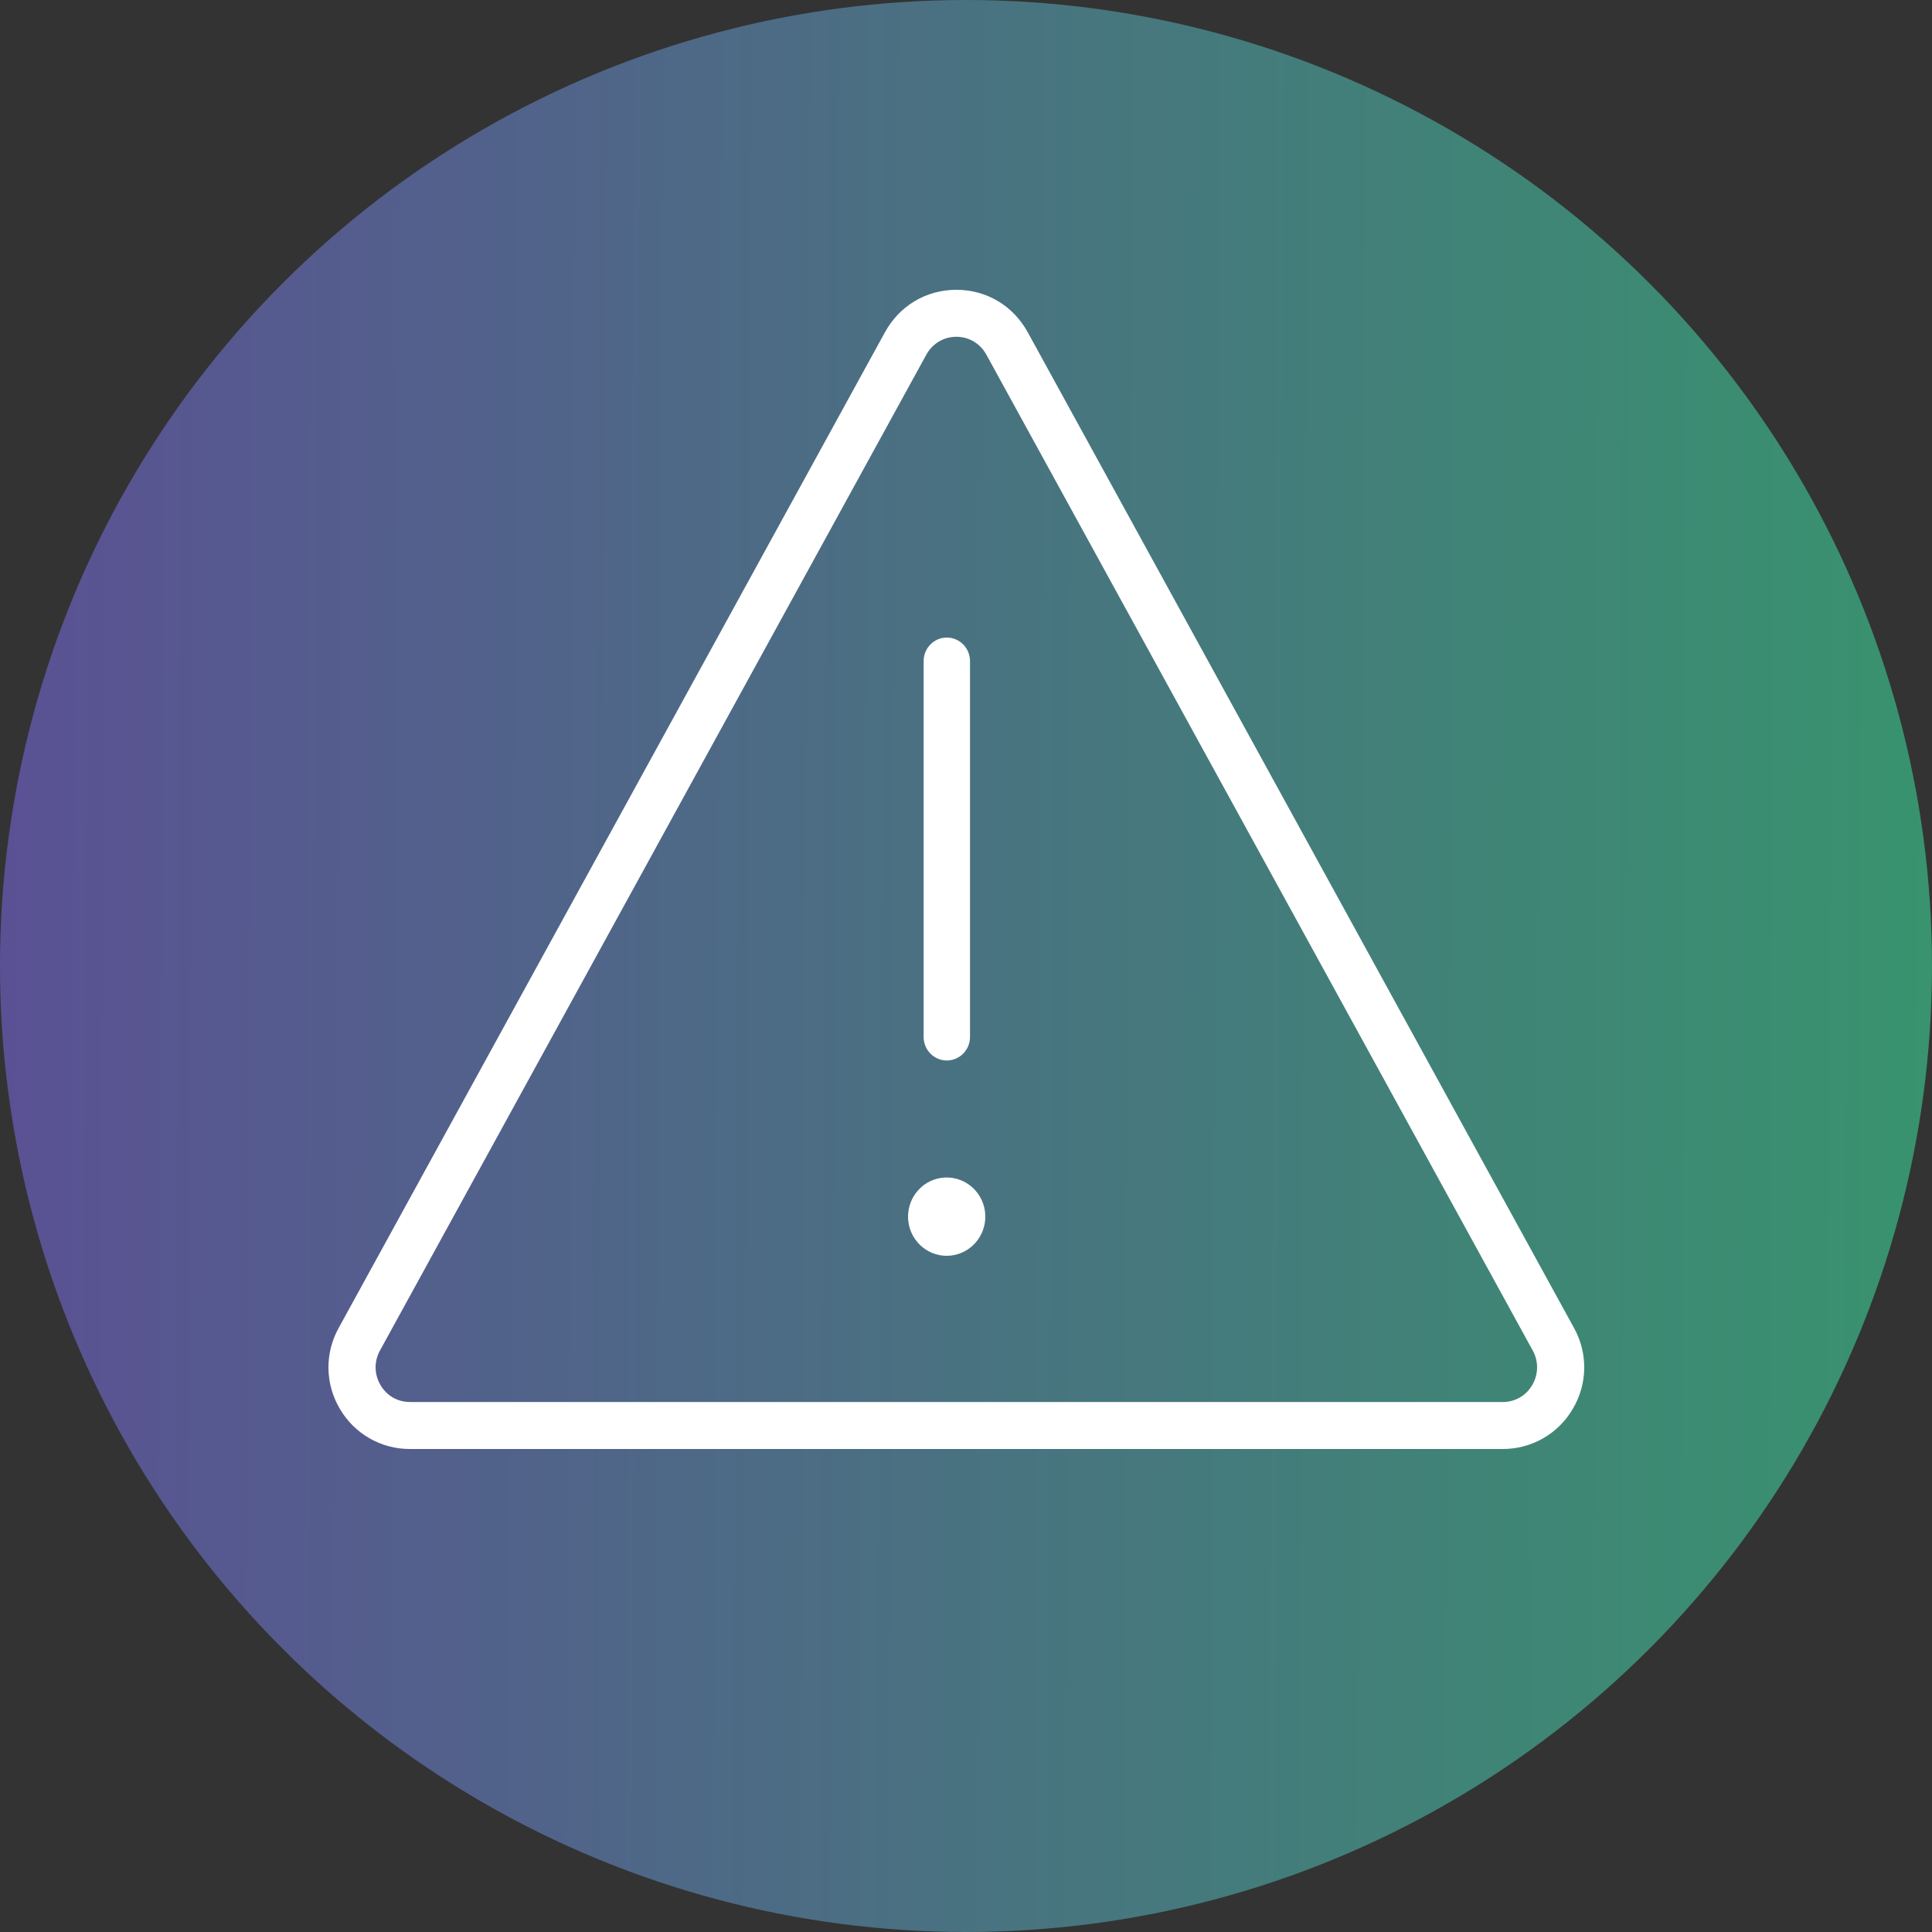 <?xml version="1.0" encoding="UTF-8"?> <svg xmlns="http://www.w3.org/2000/svg" width="100" height="100" viewBox="0 0 100 100" fill="none"><rect x="0" y="0" width="100" height="100" fill="#333333" stroke="none"/><g clip-path="url(#clip0_19_32)"><circle cx="50" cy="50" r="50" fill="url(#paint0_linear_19_32)"></circle><path fill-rule="evenodd" clip-rule="evenodd" d="M81.472 68.738L53.195 17.197C52.44 15.821 51.059 15 49.5 15C47.941 15 46.56 15.821 45.805 17.197L17.528 68.738C17.17 69.382 16.988 70.109 17.001 70.846C17.013 71.583 17.22 72.303 17.599 72.935C17.969 73.566 18.498 74.089 19.134 74.451C19.77 74.814 20.491 75.003 21.223 75H77.776C78.508 75.003 79.229 74.814 79.865 74.451C80.501 74.089 81.031 73.566 81.4 72.935C81.78 72.303 81.987 71.583 81.999 70.846C82.012 70.109 81.83 69.382 81.472 68.738ZM79.304 71.695C79.15 71.963 78.928 72.185 78.659 72.338C78.391 72.492 78.086 72.571 77.777 72.567H21.224C20.582 72.567 20.026 72.25 19.697 71.695C19.368 71.141 19.356 70.472 19.666 69.906L47.943 18.364C48.264 17.78 48.846 17.432 49.501 17.432C50.156 17.432 50.737 17.78 51.058 18.364L79.336 69.906C79.488 70.18 79.565 70.49 79.559 70.805C79.554 71.119 79.466 71.426 79.304 71.695Z" fill="white"></path><path fill-rule="evenodd" clip-rule="evenodd" d="M47.003 62.856C46.988 63.122 47.025 63.388 47.111 63.639C47.198 63.891 47.332 64.123 47.507 64.321C47.681 64.52 47.893 64.682 48.13 64.798C48.366 64.914 48.623 64.981 48.885 64.997C49.147 65.012 49.41 64.975 49.658 64.887C49.906 64.8 50.134 64.663 50.33 64.487C50.526 64.309 50.686 64.095 50.801 63.855C50.915 63.616 50.982 63.355 50.997 63.09C51.012 62.824 50.975 62.558 50.889 62.306C50.802 62.055 50.668 61.823 50.493 61.625C50.319 61.426 50.107 61.264 49.87 61.148C49.634 61.032 49.377 60.965 49.115 60.949C48.853 60.934 48.59 60.971 48.342 61.059C48.094 61.146 47.866 61.282 47.67 61.459C47.474 61.637 47.314 61.851 47.199 62.091C47.085 62.33 47.018 62.59 47.003 62.856ZM49.007 54.891C49.325 54.891 49.631 54.762 49.856 54.534C50.081 54.306 50.207 53.997 50.207 53.674V34.216C50.207 33.894 50.081 33.584 49.856 33.356C49.631 33.128 49.325 33 49.007 33C48.689 33 48.384 33.128 48.159 33.356C47.934 33.584 47.807 33.894 47.807 34.216V53.674C47.807 53.997 47.934 54.306 48.159 54.534C48.384 54.762 48.689 54.891 49.007 54.891Z" fill="white"></path></g><defs><linearGradient id="paint0_linear_19_32" x1="1.93357e-09" y1="53.186" x2="100" y2="53.676" gradientUnits="userSpaceOnUse"><stop stop-color="#5A5194"></stop><stop offset="1" stop-color="#38936E"></stop></linearGradient><clipPath id="clip0_19_32"><rect width="100" height="100" fill="white"></rect></clipPath></defs></svg> 